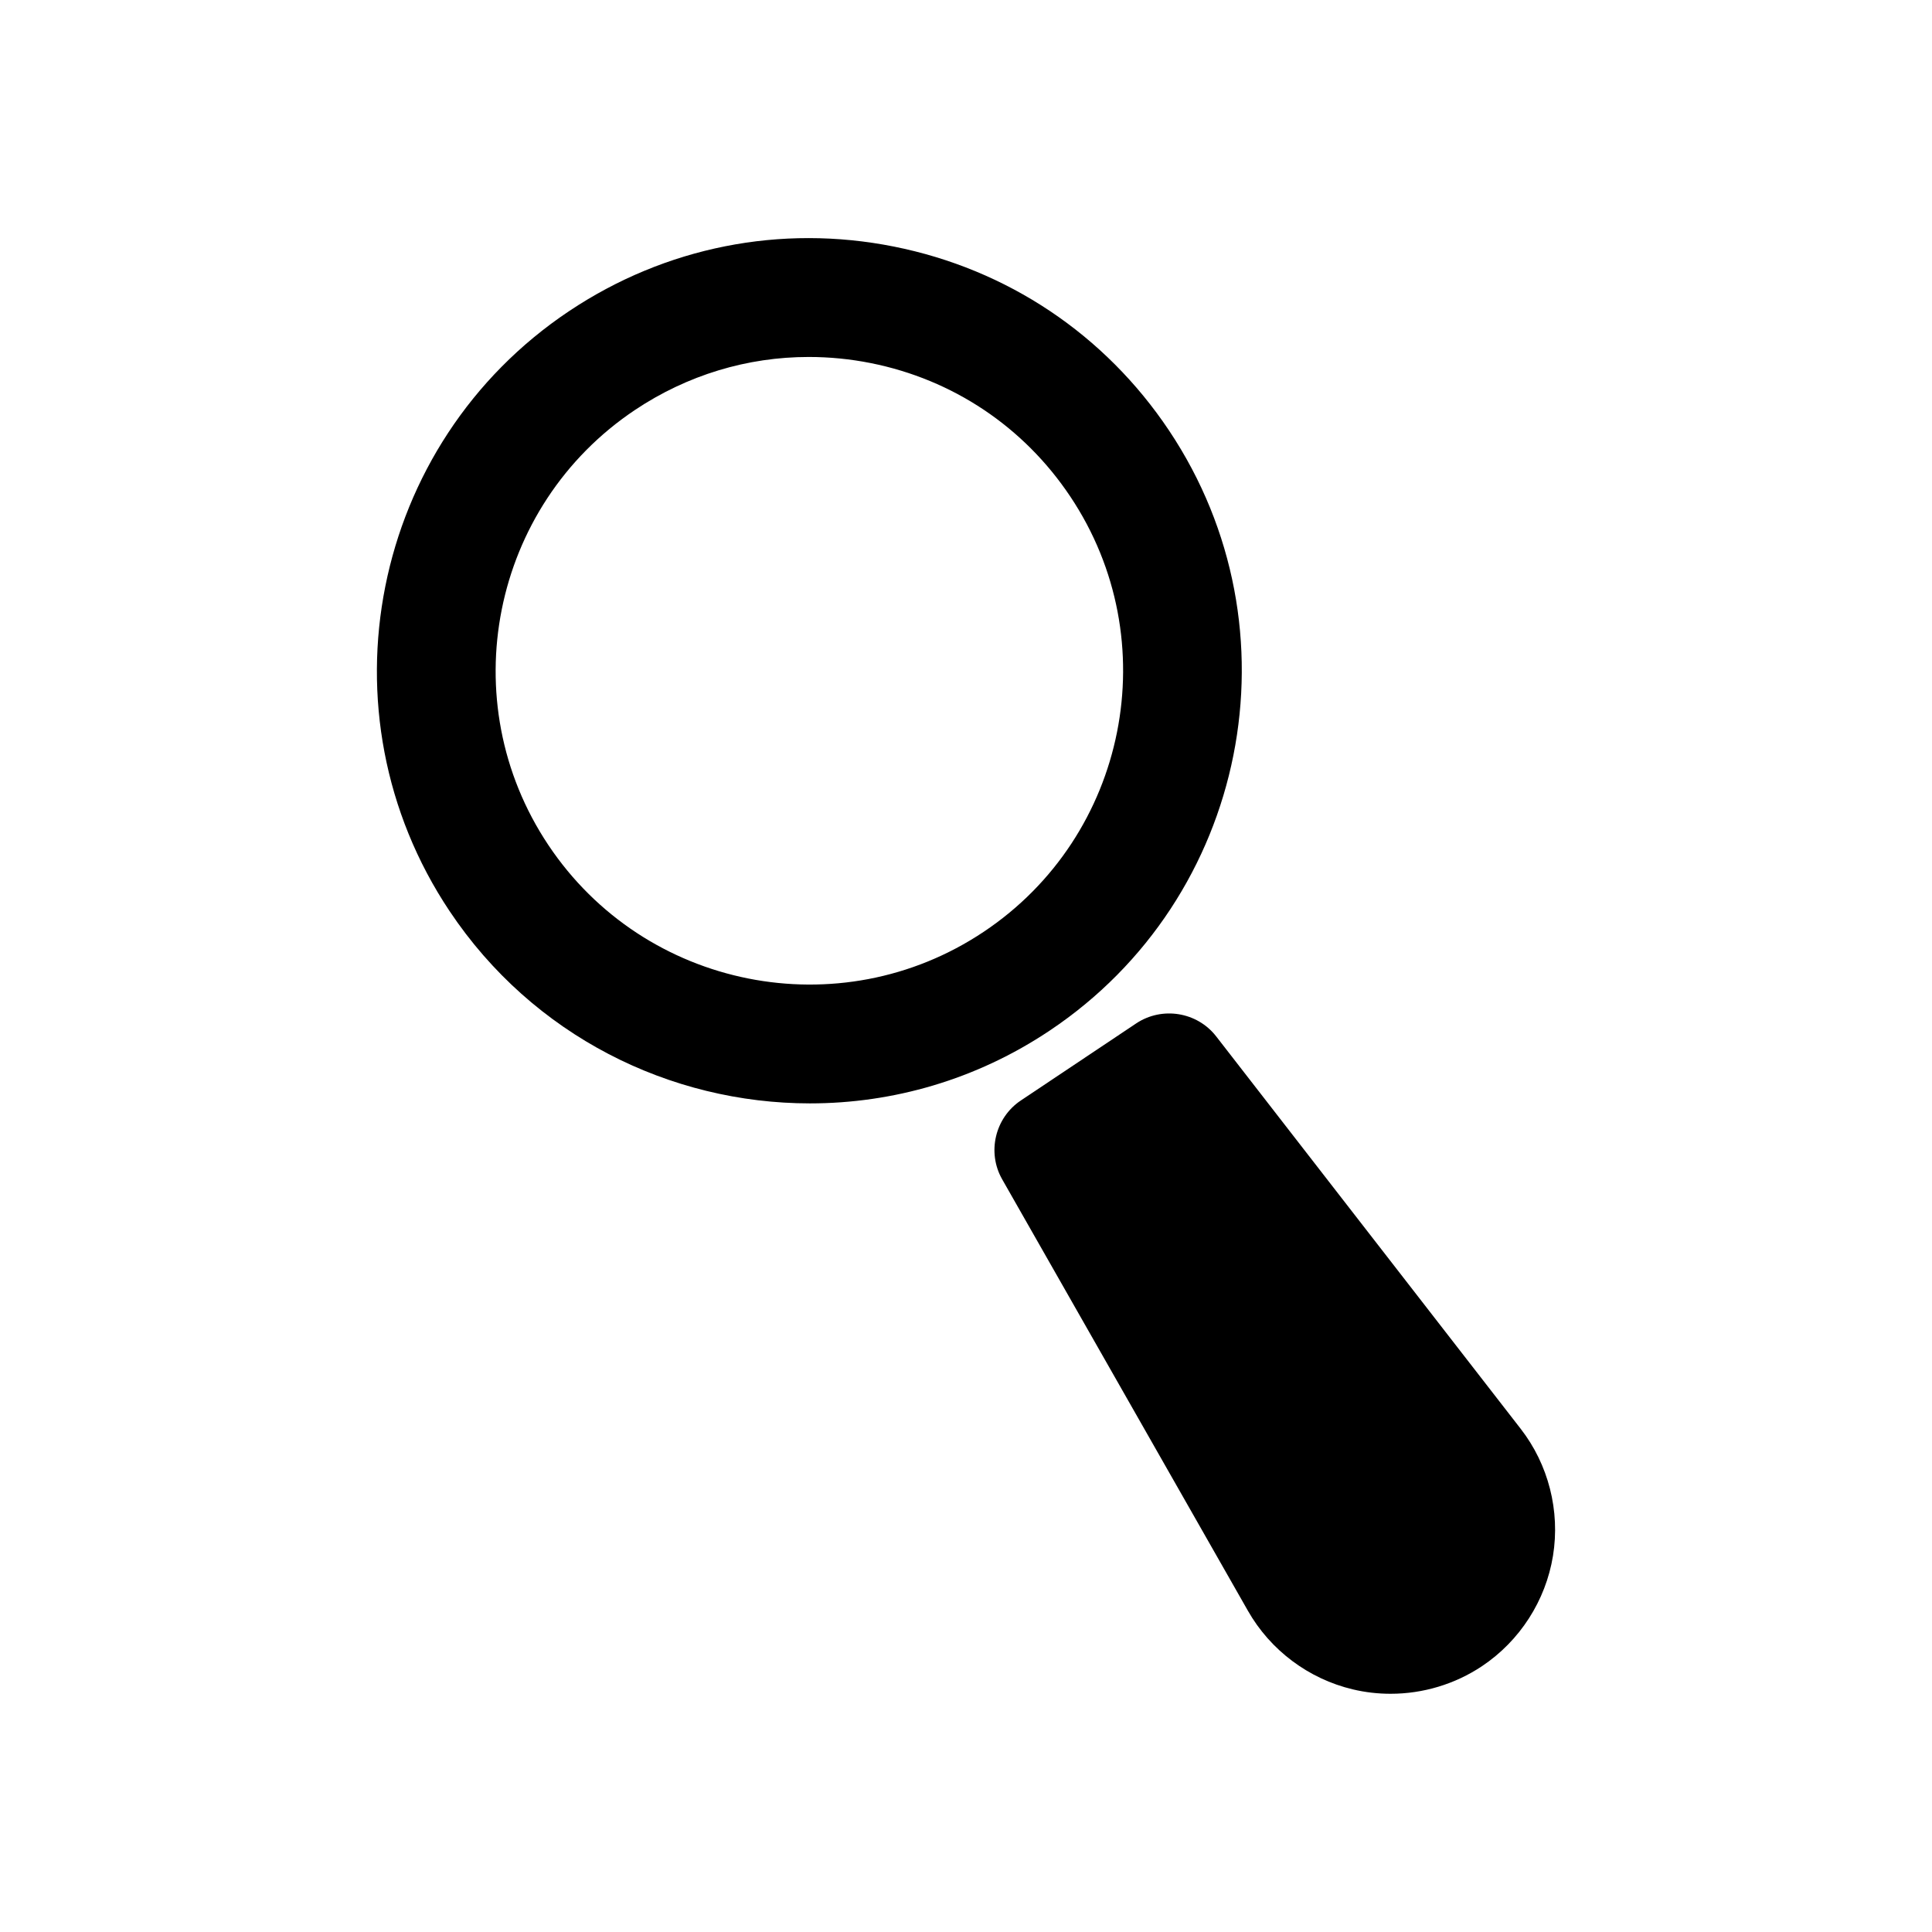 <?xml version="1.0" encoding="UTF-8"?>
<!-- Uploaded to: SVG Repo, www.svgrepo.com, Generator: SVG Repo Mixer Tools -->
<svg fill="#000000" width="800px" height="800px" version="1.1" viewBox="144 144 512 512" xmlns="http://www.w3.org/2000/svg">
 <g>
  <path d="m546.97 522.61-80.672-103.96c-5.039-6.488-14.328-7.996-21.176-3.449l-30.59 20.438c-6.832 4.566-9.02 13.746-4.945 20.891l65.117 114.33c5.953 10.469 16.105 18.074 27.82 20.844 3.305 0.789 6.66 1.164 9.996 1.164 8.566 0 17.035-2.519 24.23-7.32 10.012-6.691 16.879-17.352 18.812-29.254 1.922-11.898-1.195-24.18-8.594-33.688z"/>
  <path d="m358.67 436.41c-37.062 0-73.445-17.887-95.52-50.949-35.109-52.57-20.891-123.91 31.676-159.02 25.473-17.004 56.047-23.082 86.059-17.098 30.039 5.984 55.938 23.301 72.941 48.773 35.094 52.57 20.891 123.91-31.676 159.02-19.492 13.039-41.613 19.273-63.48 19.273zm-0.348-197.81c-16.262 0-32.18 4.785-46.02 14.027-38.133 25.473-48.445 77.207-22.969 115.34 25.473 38.133 77.223 48.445 115.36 22.969 38.133-25.457 48.43-77.207 22.953-115.34-12.328-18.469-31.109-31.031-52.898-35.375-5.465-1.086-10.957-1.621-16.422-1.621z"/>
 </g>
</svg>